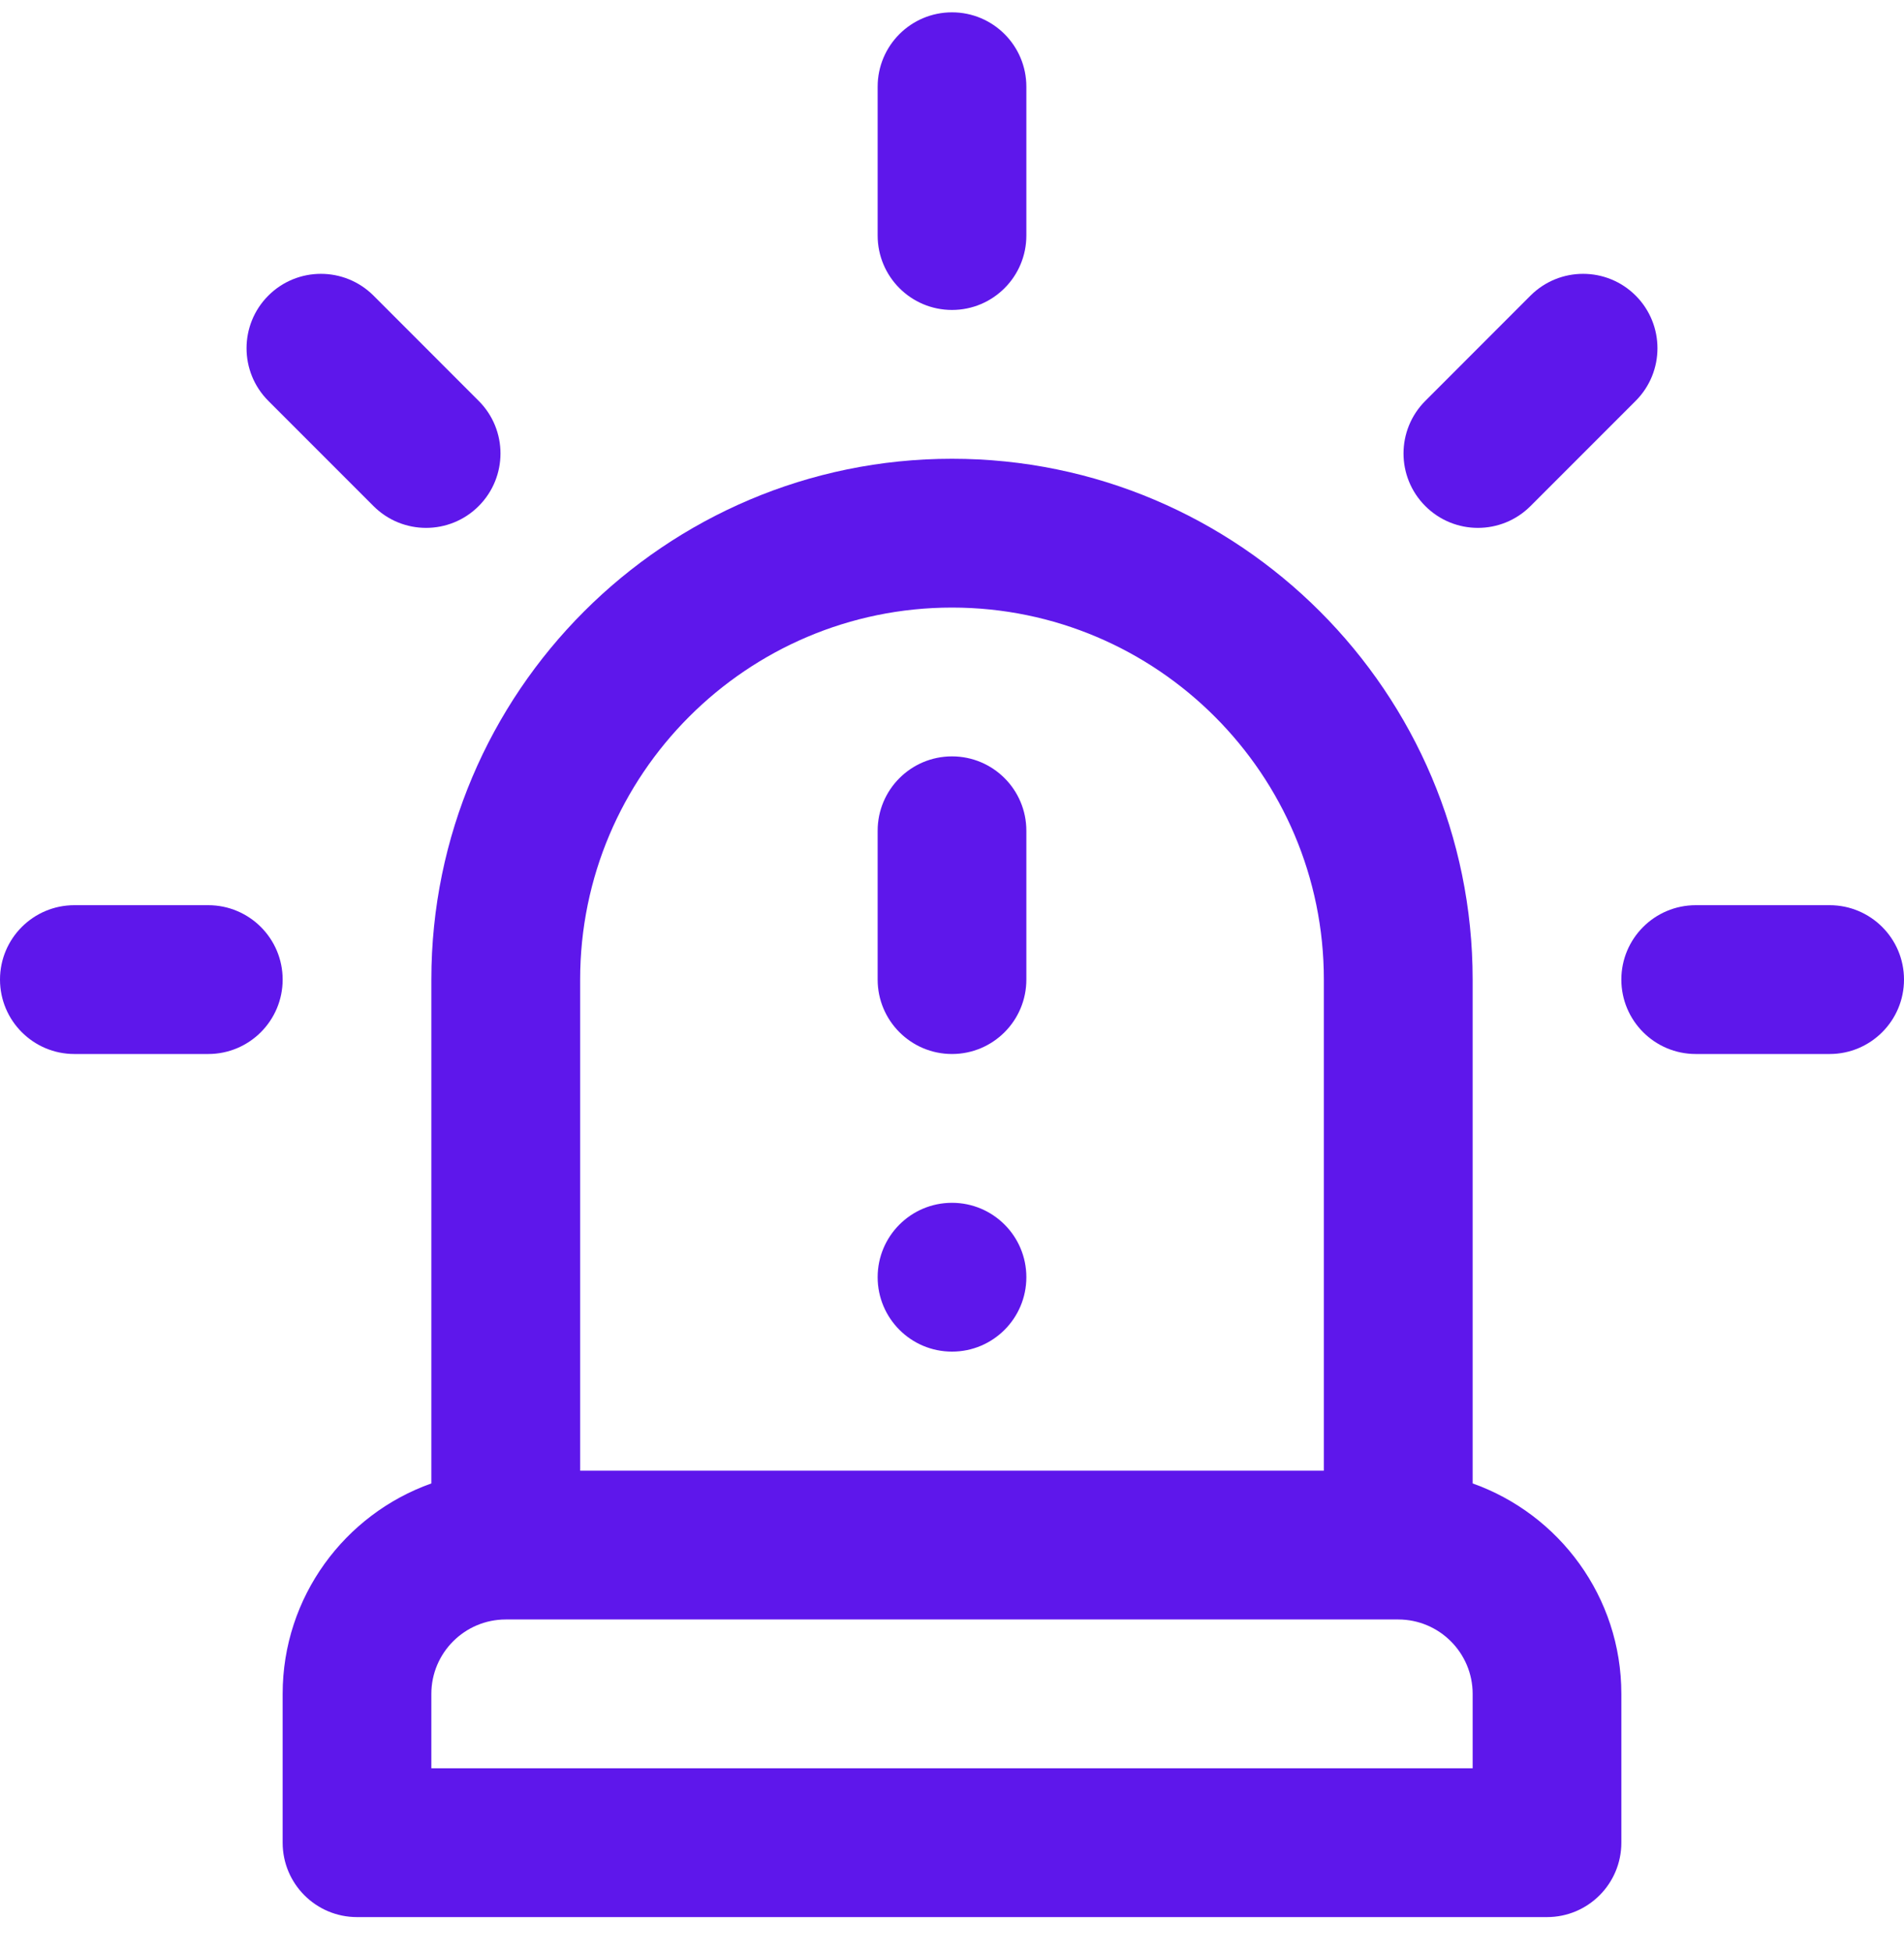<svg xmlns="http://www.w3.org/2000/svg" width="40" height="41" viewBox="0 0 40 41" fill="none"><g clip-path="url(#clip0_57_1085)"><path d="M30.938 31.152V20.571C30.938 14.54 26.031 9.634 20 9.634C13.969 9.634 9.062 14.54 9.062 20.571V31.152C7.244 31.797 5.938 33.534 5.938 35.571V38.696C5.938 39.559 6.637 40.259 7.5 40.259H32.5C33.363 40.259 34.062 39.559 34.062 38.696V35.571C34.062 33.534 32.756 31.798 30.938 31.152ZM20 12.759C24.308 12.759 27.812 16.264 27.812 20.571V30.884H12.188V20.571C12.188 16.264 15.692 12.759 20 12.759ZM30.938 37.134H9.062V35.571C9.062 34.71 9.763 34.009 10.625 34.009H29.375C30.237 34.009 30.938 34.71 30.938 35.571V37.134Z" fill="#5E17EB"></path><path d="M7.847 10.628C8.457 11.238 9.446 11.238 10.056 10.628C10.667 10.017 10.667 9.028 10.056 8.418L7.847 6.208C7.236 5.598 6.247 5.598 5.637 6.208C5.027 6.818 5.027 7.808 5.637 8.418L7.847 10.628Z" fill="#5E17EB"></path><path d="M32.153 10.628L34.363 8.418C34.973 7.808 34.973 6.818 34.363 6.208C33.753 5.598 32.764 5.598 32.153 6.208L29.944 8.418C29.333 9.028 29.333 10.018 29.944 10.628C30.554 11.238 31.543 11.238 32.153 10.628Z" fill="#5E17EB"></path><path d="M4.375 19.009H1.562C0.7 19.009 0 19.708 0 20.571C0 21.434 0.7 22.134 1.562 22.134H4.375C5.238 22.134 5.938 21.434 5.938 20.571C5.938 19.708 5.238 19.009 4.375 19.009Z" fill="#5E17EB"></path><path d="M38.438 19.009H35.625C34.762 19.009 34.062 19.708 34.062 20.571C34.062 21.434 34.762 22.134 35.625 22.134H38.438C39.3 22.134 40 21.434 40 20.571C40 19.708 39.3 19.009 38.438 19.009Z" fill="#5E17EB"></path><path d="M20 6.509C20.863 6.509 21.562 5.809 21.562 4.946V1.821C21.562 0.958 20.863 0.259 20 0.259C19.137 0.259 18.438 0.958 18.438 1.821V4.946C18.438 5.809 19.137 6.509 20 6.509Z" fill="#5E17EB"></path><path d="M20 28.384C20.863 28.384 21.562 27.684 21.562 26.821C21.562 25.958 20.863 25.259 20 25.259C19.137 25.259 18.438 25.958 18.438 26.821C18.438 27.684 19.137 28.384 20 28.384Z" fill="#5E17EB"></path><path d="M20 22.134C20.863 22.134 21.562 21.434 21.562 20.571V17.446C21.562 16.583 20.863 15.884 20 15.884C19.137 15.884 18.438 16.583 18.438 17.446V20.571C18.438 21.434 19.137 22.134 20 22.134Z" fill="#5E17EB"></path></g><defs><clipPath id="clip0_57_1085"><rect width="40" height="40" fill="white" transform="translate(0 0.259)"></rect></clipPath></defs></svg>